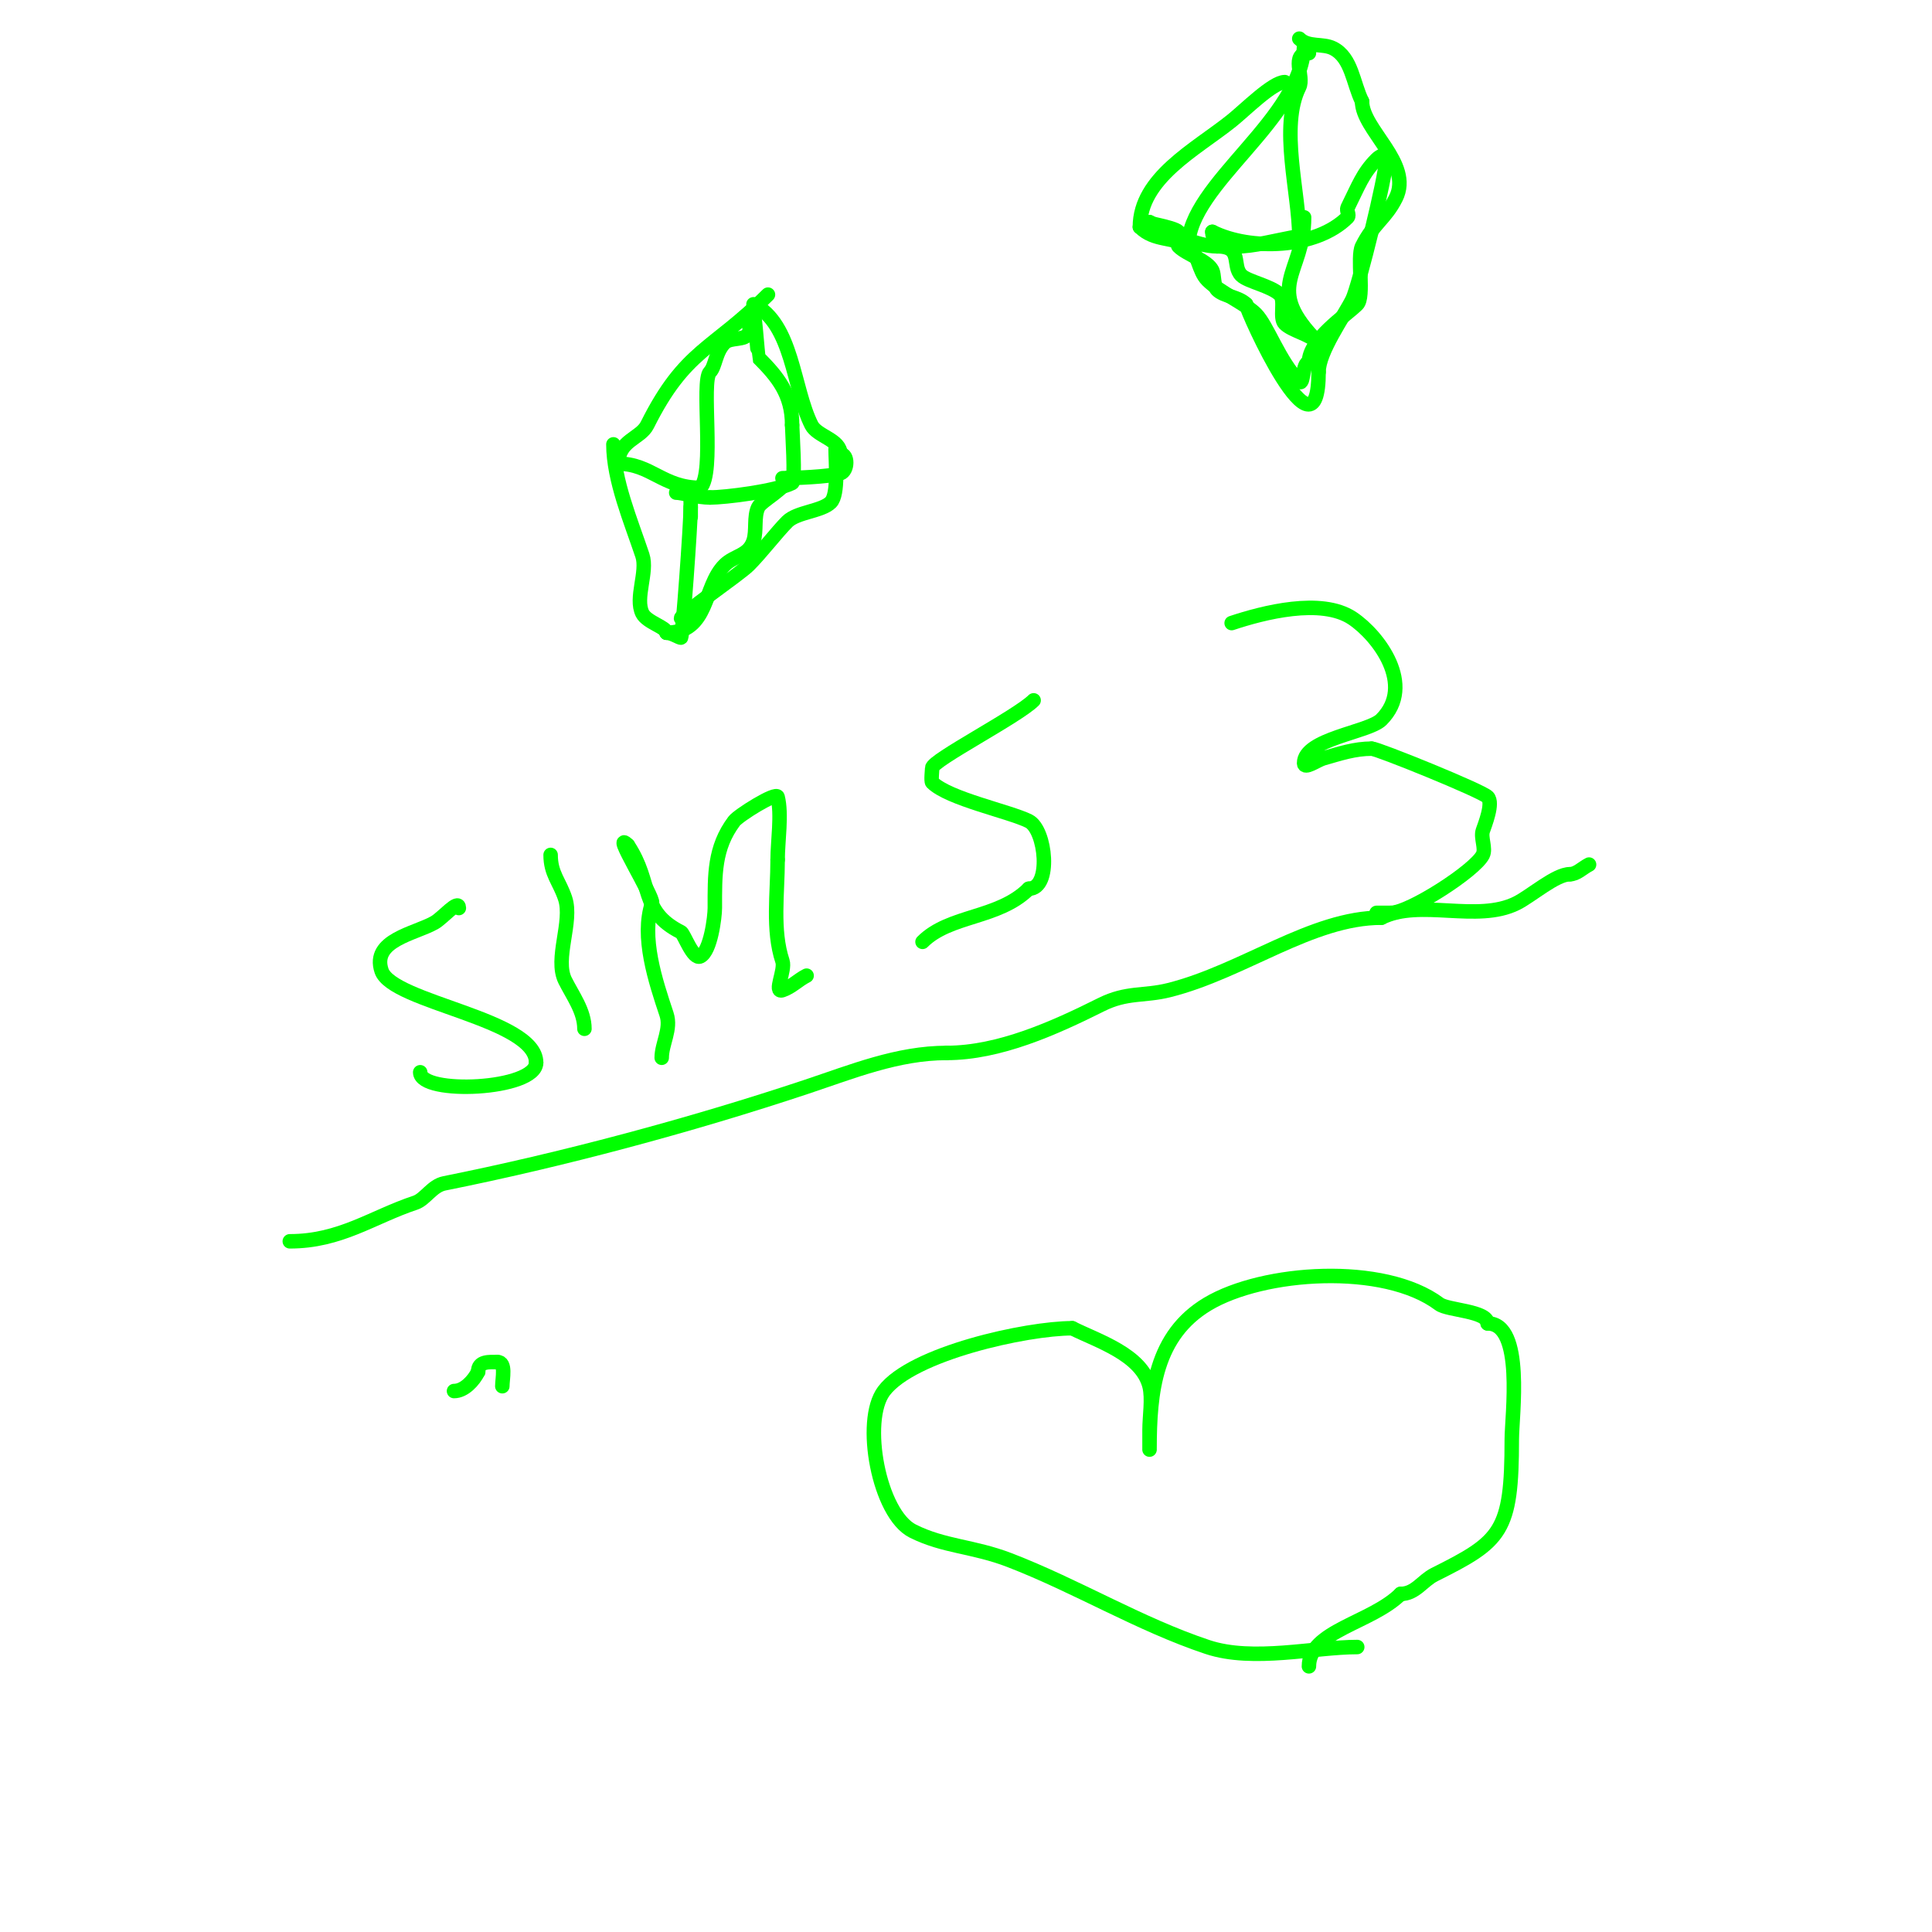 <svg viewBox='0 0 400 400' version='1.1' xmlns='http://www.w3.org/2000/svg' xmlns:xlink='http://www.w3.org/1999/xlink'><g fill='none' stroke='#00ff00' stroke-width='3' stroke-linecap='round' stroke-linejoin='round'><path d='M159,61c-11.552,11.552 -17.168,11.335 -25,27c-1.418,2.836 -6,3.152 -6,8'/><path d='M128,96c6.794,0 9.255,5 17,5'/><path d='M145,101c3.045,-3.045 0.075,-22.075 2,-24c1.124,-1.124 1.115,-4.115 3,-6c1.269,-1.269 4.197,-0.394 5,-2c0.801,-1.602 -1.208,-3 1,-3'/><path d='M156,66c0,-4.368 0.93,7.93 1,8c3.99,3.99 7,7.621 7,14'/><path d='M164,88c0,0.961 0.742,11.629 0,12c-3.439,1.72 -13.92,3 -17,3'/><path d='M147,103c-2.656,0 -5.711,-1 -7,-1'/><path d='M156,63c8.144,4.072 8.167,17.334 12,25c1.188,2.377 6,2.977 6,6'/><path d='M174,94c1.624,0 1.567,3.478 0,4c-2.151,0.717 -9.792,1 -12,1'/><path d='M127,92c0,7.371 3.661,15.982 6,23c1.136,3.409 -1.593,8.813 0,12c0.933,1.866 5,2.864 5,4'/><path d='M138,131c1.118,0 2.84,1.16 3,1c0.315,-0.315 2,-23.481 2,-27'/><path d='M143,105c0,-6.244 0,-1.604 0,2'/><path d='M138,131c8.845,0 7.524,-9.524 12,-14c2.043,-2.043 4.954,-1.862 6,-5c0.711,-2.132 0.013,-5.025 1,-7c0.696,-1.392 6,-4.067 6,-6'/><path d='M173,93c0,2.464 0.641,9.359 -1,11c-1.86,1.86 -7,2 -9,4c-2.158,2.158 -5.404,6.404 -8,9c-1.936,1.936 -14,10.182 -14,11'/><path d='M141,128'/><path d='M95,188c0,-1.944 -3.312,2.036 -5,3c-4.112,2.35 -13.126,3.622 -11,10c2.195,6.585 32,9.913 32,19'/><path d='M111,220c0,5.695 -24,6.747 -24,2'/><path d='M114,177c0,3.913 1.822,5.465 3,9c1.611,4.832 -2.257,12.485 0,17c1.58,3.16 4,6.359 4,10'/><path d='M137,219c0,-2.914 2.018,-5.946 1,-9c-2.305,-6.915 -5.332,-16.004 -3,-23c0.42,-1.26 -8.67,-15.67 -5,-12'/><path d='M130,175c5.242,7.862 2.303,13.651 11,18c0.608,0.304 2.482,5.759 4,5c2.123,-1.062 3,-8.166 3,-10c0,-6.792 -0.167,-12.444 4,-18c0.893,-1.191 8.724,-6.105 9,-5c0.906,3.626 0,9.191 0,13'/><path d='M161,178c0,6.88 -1.15,14.55 1,21c0.632,1.897 -1.897,6.632 0,6c1.844,-0.615 3.262,-2.131 5,-3'/><path d='M214,145c-3.36,3.36 -21,12.418 -21,14c0,0.412 -0.265,2.735 0,3c3.394,3.394 16.013,6.007 20,8c3.546,1.773 4.758,14 0,14'/><path d='M213,184c-6.248,6.248 -16.362,5.362 -22,11'/><path d='M255,129c6.521,-2.174 18.554,-5.297 25,-1c5.38,3.587 13.144,13.856 6,21c-2.635,2.635 -16,3.942 -16,9c0,1.374 2.679,-0.622 4,-1c3.433,-0.981 6.467,-2 10,-2'/><path d='M284,155c1.217,0 22.7,8.7 24,10c1.255,1.255 -0.612,5.835 -1,7c-0.479,1.438 0.671,3.658 0,5c-1.641,3.282 -15.209,12 -19,12'/><path d='M288,189c-1,0 -2,0 -3,0'/><path d='M281,341c-8.902,0 -21.538,3.154 -31,0c-14.129,-4.71 -27.167,-12.68 -41,-18c-7.559,-2.907 -13.508,-2.754 -20,-6c-7.039,-3.519 -10.629,-22.828 -6,-29c5.843,-7.791 29.512,-13 39,-13'/><path d='M222,275c5.249,2.625 14.36,5.439 16,12c0.638,2.553 0,6.359 0,9c0,1.333 0,5.333 0,4c0,-11.974 1.208,-23.525 12,-30c11.508,-6.905 36.547,-8.59 48,0c1.737,1.303 10,1.399 10,4'/><path d='M308,274c7.622,0 5,19.168 5,24c0,19.208 -2.155,21.078 -16,28c-2.477,1.239 -3.958,4 -7,4'/><path d='M290,330c-6.002,6.002 -19,7.625 -19,15'/><path d='M266,17c-2.497,0 -8.227,5.781 -11,8c-7.462,5.97 -19,11.827 -19,22'/><path d='M236,47c3.015,3.015 6.9,1.933 10,4c2.113,1.409 2.077,5.077 4,7c2.589,2.589 7.846,4.846 10,7c2.394,2.394 4.87,9.87 9,14c0.943,0.943 0.62,-4 2,-4'/><path d='M271,75c0,-4.692 7.663,-9.663 10,-12c1.518,-1.518 -0.084,-9.832 1,-12c2.426,-4.853 4.839,-5.678 7,-10c3.573,-7.146 -7,-14.132 -7,-20'/><path d='M282,21c-1.874,-3.747 -2.123,-9.061 -6,-11c-2.157,-1.078 -5.129,-0.129 -7,-2'/><path d='M270,9c0,15.516 -24,29.119 -24,42'/><path d='M271,11c-3.864,0 -0.959,4.918 -2,7c-4.132,8.264 0,21.964 0,31'/><path d='M269,49c-3.266,0 -18,5.19 -18,-1'/><path d='M251,48c7.864,3.932 21.512,3.488 28,-3c0.471,-0.471 -0.298,-1.404 0,-2c2.234,-4.468 3.134,-7.134 6,-10c0.602,-0.602 2,-1.517 2,0'/><path d='M287,33c0,3.285 -5.669,26.338 -7,29c-1.788,3.575 -7,10.809 -7,15'/><path d='M273,77c0,20.669 -15,-12.815 -15,-14'/><path d='M258,63c-1.595,-1.595 -4.618,-1.618 -6,-3c-0.768,-0.768 -0.574,-3.148 -1,-4c-1.061,-2.123 -5.27,-3.27 -7,-5c-0.5,-0.5 0.5,-2.5 0,-3c-1.071,-1.071 -7.943,-2 -6,-2'/><path d='M238,46c3.8,1.9 9.519,5 14,5'/><path d='M252,51c5.415,0 2.952,3.952 5,6c1.305,1.305 6.197,2.197 8,4c1.167,1.167 -0.167,4.833 1,6c1.487,1.487 5.168,2.168 7,4c0.159,0.159 0,5.354 0,0'/><path d='M273,71c-11.781,-11.781 -3,-14.024 -3,-26'/><path d='M104,287c0,-1.578 0.819,-5 -1,-5'/><path d='M103,282c-1.695,0 -4,-0.245 -4,2'/><path d='M99,284c-0.905,1.81 -2.857,4 -5,4'/><path d='M60,257c10.494,0 17.055,-5.018 26,-8c2.062,-0.687 3.439,-3.488 6,-4c23.978,-4.796 50.798,-11.933 75,-20c9.427,-3.142 18.848,-7 29,-7'/><path d='M196,218c10.884,0 22.282,-5.141 32,-10c5.306,-2.653 8.846,-1.711 14,-3c15.378,-3.845 29.524,-15 44,-15'/><path d='M286,190c8.033,-4.017 19.788,1.106 28,-3c3.005,-1.502 8.092,-6 11,-6'/><path d='M325,181c1.446,0 2.642,-1.321 4,-2'/></g>
</svg>